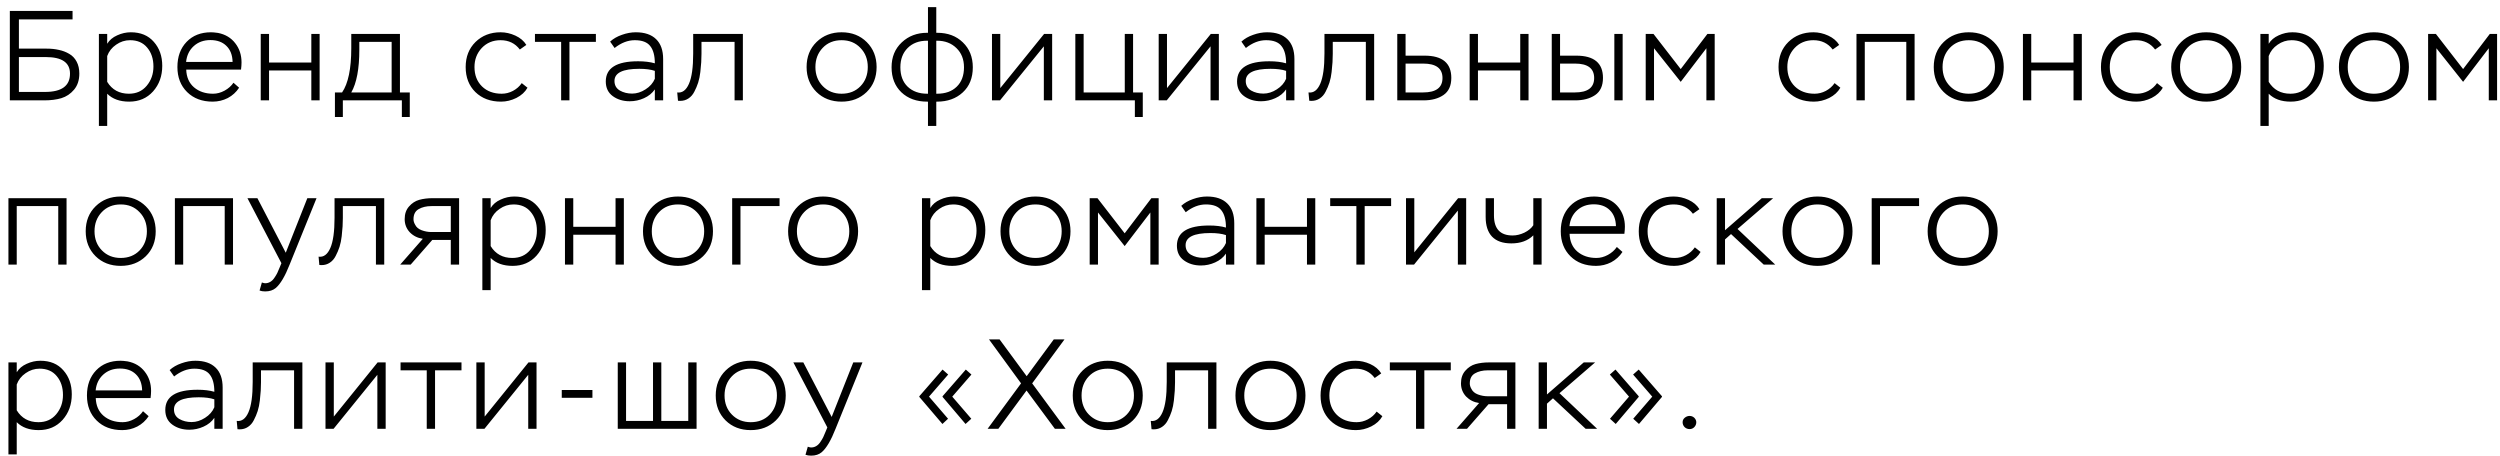 <?xml version="1.0" encoding="UTF-8"?> <svg xmlns="http://www.w3.org/2000/svg" width="274" height="50" viewBox="0 0 274 50" fill="none"><path d="M1.078 1.2H7.952V2.124H2.072V5.33H5.124C5.609 5.33 6.053 5.377 6.454 5.47C6.865 5.554 7.243 5.699 7.588 5.904C7.933 6.1 8.204 6.385 8.4 6.758C8.596 7.122 8.694 7.556 8.694 8.06C8.694 8.779 8.503 9.367 8.12 9.824C7.737 10.281 7.271 10.594 6.72 10.762C6.179 10.921 5.553 11 4.844 11H1.078V1.2ZM5.026 6.254H2.072V10.076H4.942C6.762 10.076 7.672 9.409 7.672 8.074C7.672 6.861 6.79 6.254 5.026 6.254ZM11.749 13.8H10.839V3.72H11.749V4.798C11.992 4.397 12.355 4.089 12.841 3.874C13.326 3.65 13.825 3.538 14.339 3.538C15.412 3.538 16.252 3.888 16.859 4.588C17.475 5.279 17.783 6.156 17.783 7.22C17.783 8.331 17.447 9.264 16.775 10.02C16.103 10.767 15.23 11.14 14.157 11.14C13.13 11.14 12.328 10.851 11.749 10.272V13.8ZM14.255 4.406C13.704 4.406 13.195 4.569 12.729 4.896C12.262 5.213 11.935 5.629 11.749 6.142V8.97C12.281 9.838 13.074 10.272 14.129 10.272C14.941 10.272 15.589 9.983 16.075 9.404C16.57 8.816 16.817 8.111 16.817 7.29C16.817 6.45 16.588 5.759 16.131 5.218C15.683 4.677 15.057 4.406 14.255 4.406ZM25.59 9.068L26.206 9.614C25.889 10.099 25.474 10.477 24.96 10.748C24.447 11.009 23.896 11.14 23.308 11.14C22.151 11.14 21.218 10.79 20.508 10.09C19.799 9.39 19.444 8.475 19.444 7.346C19.444 6.207 19.78 5.288 20.452 4.588C21.124 3.888 22.016 3.538 23.126 3.538C23.313 3.538 23.57 3.561 23.896 3.608C24.699 3.767 25.329 4.145 25.786 4.742C26.244 5.33 26.472 6.03 26.472 6.842C26.472 7.066 26.454 7.327 26.416 7.626H20.41C20.438 8.457 20.723 9.105 21.264 9.572C21.815 10.039 22.51 10.272 23.35 10.272C23.78 10.272 24.2 10.16 24.61 9.936C25.021 9.712 25.348 9.423 25.59 9.068ZM23.056 4.392C22.328 4.392 21.722 4.611 21.236 5.05C20.751 5.489 20.471 6.067 20.396 6.786H25.492C25.474 6.03 25.245 5.442 24.806 5.022C24.377 4.602 23.794 4.392 23.056 4.392ZM35.031 11H34.121V7.724H29.487V11H28.577V3.72H29.487V6.856H34.121V3.72H35.031V11ZM37.576 12.82H36.708V10.132H37.492C38.164 9.152 38.5 7.533 38.5 5.274V3.72H43.834V10.132H44.912V12.82H44.044V11H37.576V12.82ZM42.924 4.588H39.382V5.442C39.382 7.542 39.088 9.105 38.5 10.132H42.924V4.588ZM57.183 9.11L57.813 9.614C57.552 10.081 57.146 10.454 56.595 10.734C56.045 11.005 55.485 11.14 54.915 11.14C53.758 11.14 52.82 10.79 52.101 10.09C51.392 9.39 51.037 8.475 51.037 7.346C51.037 6.226 51.397 5.311 52.115 4.602C52.843 3.893 53.758 3.538 54.859 3.538C55.41 3.538 55.951 3.659 56.483 3.902C57.015 4.145 57.417 4.485 57.687 4.924L56.973 5.428C56.46 4.747 55.755 4.406 54.859 4.406C54.029 4.406 53.343 4.691 52.801 5.26C52.269 5.829 52.003 6.525 52.003 7.346C52.003 8.223 52.279 8.933 52.829 9.474C53.38 10.006 54.099 10.272 54.985 10.272C55.415 10.272 55.825 10.169 56.217 9.964C56.619 9.749 56.941 9.465 57.183 9.11ZM61.501 4.588H58.631V3.72H65.309V4.588H62.411V11H61.501V4.588ZM67.36 5.26L66.87 4.56C67.215 4.243 67.645 3.995 68.158 3.818C68.681 3.631 69.189 3.538 69.684 3.538C70.655 3.538 71.397 3.79 71.91 4.294C72.423 4.789 72.68 5.517 72.68 6.478V11H71.77V9.796C71.481 10.216 71.084 10.538 70.58 10.762C70.085 10.986 69.567 11.098 69.026 11.098C68.298 11.098 67.677 10.911 67.164 10.538C66.651 10.165 66.394 9.628 66.394 8.928C66.394 7.453 67.575 6.716 69.936 6.716C70.645 6.716 71.257 6.791 71.77 6.94C71.77 6.1 71.602 5.47 71.266 5.05C70.939 4.621 70.375 4.406 69.572 4.406C68.816 4.406 68.079 4.691 67.36 5.26ZM67.934 9.922C68.326 10.146 68.774 10.258 69.278 10.258C69.782 10.258 70.272 10.104 70.748 9.796C71.233 9.488 71.574 9.101 71.77 8.634V7.766C71.331 7.617 70.762 7.542 70.062 7.542C68.251 7.542 67.346 7.985 67.346 8.872C67.346 9.339 67.542 9.689 67.934 9.922ZM81.419 11H80.509V4.588H76.883V5.89C76.883 6.198 76.874 6.506 76.855 6.814C76.836 7.113 76.803 7.472 76.757 7.892C76.71 8.312 76.631 8.699 76.519 9.054C76.407 9.399 76.267 9.731 76.099 10.048C75.94 10.365 75.725 10.613 75.455 10.79C75.194 10.967 74.89 11.056 74.545 11.056C74.442 11.056 74.363 11.051 74.307 11.042L74.223 10.132C74.773 10.207 75.203 9.889 75.511 9.18C75.819 8.48 75.973 7.374 75.973 5.862V3.72H81.419V11ZM88.403 7.346C88.403 6.226 88.767 5.311 89.495 4.602C90.223 3.893 91.137 3.538 92.239 3.538C93.359 3.538 94.278 3.897 94.997 4.616C95.715 5.335 96.075 6.245 96.075 7.346C96.075 8.466 95.711 9.381 94.983 10.09C94.255 10.79 93.34 11.14 92.239 11.14C91.119 11.14 90.199 10.785 89.481 10.076C88.762 9.357 88.403 8.447 88.403 7.346ZM89.369 7.346C89.369 8.195 89.639 8.895 90.181 9.446C90.722 9.997 91.408 10.272 92.239 10.272C93.088 10.272 93.779 9.997 94.311 9.446C94.843 8.895 95.109 8.195 95.109 7.346C95.109 6.497 94.838 5.797 94.297 5.246C93.765 4.686 93.079 4.406 92.239 4.406C91.389 4.406 90.699 4.686 90.167 5.246C89.635 5.806 89.369 6.506 89.369 7.346ZM102.616 13.8H101.706V11.14H101.622C100.455 11.14 99.512 10.799 98.793 10.118C98.075 9.427 97.716 8.513 97.716 7.374C97.716 6.254 98.089 5.344 98.835 4.644C99.582 3.944 100.506 3.594 101.608 3.594H101.706V0.78H102.616V3.594H102.728C103.876 3.594 104.809 3.944 105.528 4.644C106.256 5.344 106.62 6.254 106.62 7.374C106.62 8.541 106.251 9.46 105.514 10.132C104.786 10.804 103.848 11.14 102.7 11.14H102.616V13.8ZM98.681 7.374C98.681 8.279 98.948 8.989 99.48 9.502C100.021 10.015 100.735 10.272 101.622 10.272H101.706V4.462H101.608C100.721 4.462 100.012 4.728 99.48 5.26C98.948 5.792 98.681 6.497 98.681 7.374ZM102.7 4.462H102.616V10.272H102.7C103.614 10.272 104.333 10.015 104.856 9.502C105.388 8.989 105.654 8.279 105.654 7.374C105.654 6.506 105.378 5.806 104.828 5.274C104.277 4.733 103.568 4.462 102.7 4.462ZM114.405 5.078L109.603 11H108.721V3.72H109.631V9.656L114.433 3.72H115.315V11H114.405V5.078ZM124.381 11H117.857V3.72H118.767V10.132H123.275V3.72H124.185V10.132H125.249V12.82H124.381V11ZM132.676 5.078L127.874 11H126.992V3.72H127.902V9.656L132.704 3.72H133.586V11H132.676V5.078ZM136.548 5.26L136.058 4.56C136.403 4.243 136.833 3.995 137.346 3.818C137.869 3.631 138.377 3.538 138.872 3.538C139.843 3.538 140.585 3.79 141.098 4.294C141.611 4.789 141.868 5.517 141.868 6.478V11H140.958V9.796C140.669 10.216 140.272 10.538 139.768 10.762C139.273 10.986 138.755 11.098 138.214 11.098C137.486 11.098 136.865 10.911 136.352 10.538C135.839 10.165 135.582 9.628 135.582 8.928C135.582 7.453 136.763 6.716 139.124 6.716C139.833 6.716 140.445 6.791 140.958 6.94C140.958 6.1 140.79 5.47 140.454 5.05C140.127 4.621 139.563 4.406 138.76 4.406C138.004 4.406 137.267 4.691 136.548 5.26ZM137.122 9.922C137.514 10.146 137.962 10.258 138.466 10.258C138.97 10.258 139.46 10.104 139.936 9.796C140.421 9.488 140.762 9.101 140.958 8.634V7.766C140.519 7.617 139.95 7.542 139.25 7.542C137.439 7.542 136.534 7.985 136.534 8.872C136.534 9.339 136.73 9.689 137.122 9.922ZM150.607 11H149.697V4.588H146.071V5.89C146.071 6.198 146.061 6.506 146.043 6.814C146.024 7.113 145.991 7.472 145.945 7.892C145.898 8.312 145.819 8.699 145.707 9.054C145.595 9.399 145.455 9.731 145.287 10.048C145.128 10.365 144.913 10.613 144.643 10.79C144.381 10.967 144.078 11.056 143.733 11.056C143.63 11.056 143.551 11.051 143.495 11.042L143.411 10.132C143.961 10.207 144.391 9.889 144.699 9.18C145.007 8.48 145.161 7.374 145.161 5.862V3.72H150.607V11ZM156.025 11H153.141V3.72H154.051V6.1H156.137C158.088 6.1 159.063 6.912 159.063 8.536C159.063 9.395 158.779 10.02 158.209 10.412C157.64 10.804 156.912 11 156.025 11ZM155.983 6.968H154.051V10.132H155.969C157.388 10.132 158.097 9.605 158.097 8.55C158.097 7.495 157.393 6.968 155.983 6.968ZM167.528 11H166.618V7.724H161.984V11H161.074V3.72H161.984V6.856H166.618V3.72H167.528V11ZM172.634 11H170.072V3.72H170.982V6.1H172.76C174.711 6.1 175.686 6.912 175.686 8.536C175.686 9.404 175.397 10.034 174.818 10.426C174.249 10.809 173.521 11 172.634 11ZM172.62 6.968H170.982V10.132H172.606C174.016 10.132 174.72 9.605 174.72 8.55C174.72 7.495 174.02 6.968 172.62 6.968ZM177.842 11H176.932V3.72H177.842V11ZM181.28 11H180.37V3.72H181.224L184.206 7.57L187.132 3.72H187.93V11H187.02V5.288L184.206 8.97L181.28 5.288V11ZM201.072 9.11L201.702 9.614C201.44 10.081 201.034 10.454 200.484 10.734C199.933 11.005 199.373 11.14 198.804 11.14C197.646 11.14 196.708 10.79 195.99 10.09C195.28 9.39 194.926 8.475 194.926 7.346C194.926 6.226 195.285 5.311 196.004 4.602C196.732 3.893 197.646 3.538 198.748 3.538C199.298 3.538 199.84 3.659 200.372 3.902C200.904 4.145 201.305 4.485 201.576 4.924L200.862 5.428C200.348 4.747 199.644 4.406 198.748 4.406C197.917 4.406 197.231 4.691 196.69 5.26C196.158 5.829 195.892 6.525 195.892 7.346C195.892 8.223 196.167 8.933 196.718 9.474C197.268 10.006 197.987 10.272 198.874 10.272C199.303 10.272 199.714 10.169 200.106 9.964C200.507 9.749 200.829 9.465 201.072 9.11ZM209.84 11H208.93V4.588H204.38V11H203.47V3.72H209.84V11ZM211.939 7.346C211.939 6.226 212.303 5.311 213.031 4.602C213.759 3.893 214.674 3.538 215.775 3.538C216.895 3.538 217.814 3.897 218.533 4.616C219.252 5.335 219.611 6.245 219.611 7.346C219.611 8.466 219.247 9.381 218.519 10.09C217.791 10.79 216.876 11.14 215.775 11.14C214.655 11.14 213.736 10.785 213.017 10.076C212.298 9.357 211.939 8.447 211.939 7.346ZM212.905 7.346C212.905 8.195 213.176 8.895 213.717 9.446C214.258 9.997 214.944 10.272 215.775 10.272C216.624 10.272 217.315 9.997 217.847 9.446C218.379 8.895 218.645 8.195 218.645 7.346C218.645 6.497 218.374 5.797 217.833 5.246C217.301 4.686 216.615 4.406 215.775 4.406C214.926 4.406 214.235 4.686 213.703 5.246C213.171 5.806 212.905 6.506 212.905 7.346ZM228.168 11H227.258V7.724H222.624V11H221.714V3.72H222.624V6.856H227.258V3.72H228.168V11ZM236.411 9.11L237.041 9.614C236.779 10.081 236.373 10.454 235.823 10.734C235.272 11.005 234.712 11.14 234.143 11.14C232.985 11.14 232.047 10.79 231.329 10.09C230.619 9.39 230.265 8.475 230.265 7.346C230.265 6.226 230.624 5.311 231.343 4.602C232.071 3.893 232.985 3.538 234.087 3.538C234.637 3.538 235.179 3.659 235.711 3.902C236.243 4.145 236.644 4.485 236.915 4.924L236.201 5.428C235.687 4.747 234.983 4.406 234.087 4.406C233.256 4.406 232.57 4.691 232.029 5.26C231.497 5.829 231.231 6.525 231.231 7.346C231.231 8.223 231.506 8.933 232.057 9.474C232.607 10.006 233.326 10.272 234.213 10.272C234.642 10.272 235.053 10.169 235.445 9.964C235.846 9.749 236.168 9.465 236.411 9.11ZM237.965 7.346C237.965 6.226 238.329 5.311 239.057 4.602C239.785 3.893 240.699 3.538 241.801 3.538C242.921 3.538 243.84 3.897 244.559 4.616C245.277 5.335 245.637 6.245 245.637 7.346C245.637 8.466 245.273 9.381 244.545 10.09C243.817 10.79 242.902 11.14 241.801 11.14C240.681 11.14 239.761 10.785 239.043 10.076C238.324 9.357 237.965 8.447 237.965 7.346ZM238.931 7.346C238.931 8.195 239.201 8.895 239.743 9.446C240.284 9.997 240.97 10.272 241.801 10.272C242.65 10.272 243.341 9.997 243.873 9.446C244.405 8.895 244.671 8.195 244.671 7.346C244.671 6.497 244.4 5.797 243.859 5.246C243.327 4.686 242.641 4.406 241.801 4.406C240.951 4.406 240.261 4.686 239.729 5.246C239.197 5.806 238.931 6.506 238.931 7.346ZM248.65 13.8H247.74V3.72H248.65V4.798C248.892 4.397 249.256 4.089 249.742 3.874C250.227 3.65 250.726 3.538 251.24 3.538C252.313 3.538 253.153 3.888 253.76 4.588C254.376 5.279 254.684 6.156 254.684 7.22C254.684 8.331 254.348 9.264 253.676 10.02C253.004 10.767 252.131 11.14 251.058 11.14C250.031 11.14 249.228 10.851 248.65 10.272V13.8ZM251.156 4.406C250.605 4.406 250.096 4.569 249.63 4.896C249.163 5.213 248.836 5.629 248.65 6.142V8.97C249.182 9.838 249.975 10.272 251.03 10.272C251.842 10.272 252.49 9.983 252.976 9.404C253.47 8.816 253.718 8.111 253.718 7.29C253.718 6.45 253.489 5.759 253.032 5.218C252.584 4.677 251.958 4.406 251.156 4.406ZM256.345 7.346C256.345 6.226 256.709 5.311 257.437 4.602C258.165 3.893 259.08 3.538 260.181 3.538C261.301 3.538 262.22 3.897 262.939 4.616C263.658 5.335 264.017 6.245 264.017 7.346C264.017 8.466 263.653 9.381 262.925 10.09C262.197 10.79 261.282 11.14 260.181 11.14C259.061 11.14 258.142 10.785 257.423 10.076C256.704 9.357 256.345 8.447 256.345 7.346ZM257.311 7.346C257.311 8.195 257.582 8.895 258.123 9.446C258.664 9.997 259.35 10.272 260.181 10.272C261.03 10.272 261.721 9.997 262.253 9.446C262.785 8.895 263.051 8.195 263.051 7.346C263.051 6.497 262.78 5.797 262.239 5.246C261.707 4.686 261.021 4.406 260.181 4.406C259.332 4.406 258.641 4.686 258.109 5.246C257.577 5.806 257.311 6.506 257.311 7.346ZM267.03 11H266.12V3.72H266.974L269.956 7.57L272.882 3.72H273.68V11H272.77V5.288L269.956 8.97L267.03 5.288V11ZM7.294 29H6.384V22.588H1.834V29H0.924V21.72H7.294V29ZM9.393 25.346C9.393 24.226 9.757 23.311 10.485 22.602C11.213 21.893 12.127 21.538 13.229 21.538C14.349 21.538 15.268 21.897 15.987 22.616C16.706 23.335 17.065 24.245 17.065 25.346C17.065 26.466 16.701 27.381 15.973 28.09C15.245 28.79 14.33 29.14 13.229 29.14C12.109 29.14 11.19 28.785 10.471 28.076C9.752 27.357 9.393 26.447 9.393 25.346ZM10.359 25.346C10.359 26.195 10.63 26.895 11.171 27.446C11.712 27.997 12.398 28.272 13.229 28.272C14.078 28.272 14.769 27.997 15.301 27.446C15.833 26.895 16.099 26.195 16.099 25.346C16.099 24.497 15.828 23.797 15.287 23.246C14.755 22.686 14.069 22.406 13.229 22.406C12.38 22.406 11.689 22.686 11.157 23.246C10.625 23.806 10.359 24.506 10.359 25.346ZM25.538 29H24.628V22.588H20.078V29H19.168V21.72H25.538V29ZM28.448 31.842L28.701 30.96C28.869 31.016 28.985 31.044 29.05 31.044C29.265 31.044 29.456 30.993 29.625 30.89C29.802 30.787 29.956 30.633 30.087 30.428C30.227 30.223 30.329 30.05 30.395 29.91C30.46 29.77 30.544 29.574 30.646 29.322L30.843 28.846L27.119 21.72H28.21L31.319 27.698L33.684 21.72H34.693L31.753 28.972C31.248 30.26 30.74 31.123 30.227 31.562C29.928 31.814 29.541 31.94 29.064 31.94C28.822 31.94 28.616 31.907 28.448 31.842ZM42.112 29H41.202V22.588H37.576V23.89C37.576 24.198 37.567 24.506 37.548 24.814C37.53 25.113 37.497 25.472 37.45 25.892C37.404 26.312 37.324 26.699 37.212 27.054C37.1 27.399 36.96 27.731 36.792 28.048C36.634 28.365 36.419 28.613 36.148 28.79C35.887 28.967 35.584 29.056 35.238 29.056C35.136 29.056 35.056 29.051 35 29.042L34.916 28.132C35.467 28.207 35.896 27.889 36.204 27.18C36.512 26.48 36.666 25.374 36.666 23.862V21.72H42.112V29ZM47.433 21.72H50.317V29H49.407V26.298H47.377L45.011 29H43.863L46.341 26.172C45.771 26.088 45.295 25.85 44.913 25.458C44.539 25.057 44.353 24.576 44.353 24.016C44.353 23.447 44.511 22.985 44.829 22.63C45.146 22.266 45.519 22.023 45.949 21.902C46.387 21.781 46.882 21.72 47.433 21.72ZM45.319 24.03C45.319 24.226 45.379 24.427 45.501 24.632C45.631 24.903 45.869 25.103 46.215 25.234C46.569 25.365 46.924 25.43 47.279 25.43H49.407V22.588H47.293C46.733 22.588 46.261 22.7 45.879 22.924C45.505 23.139 45.319 23.507 45.319 24.03ZM53.776 31.8H52.866V21.72H53.776V22.798C54.019 22.397 54.383 22.089 54.868 21.874C55.353 21.65 55.853 21.538 56.366 21.538C57.44 21.538 58.279 21.888 58.886 22.588C59.502 23.279 59.81 24.156 59.81 25.22C59.81 26.331 59.474 27.264 58.802 28.02C58.13 28.767 57.258 29.14 56.184 29.14C55.157 29.14 54.355 28.851 53.776 28.272V31.8ZM56.282 22.406C55.731 22.406 55.223 22.569 54.756 22.896C54.289 23.213 53.963 23.629 53.776 24.142V26.97C54.308 27.838 55.102 28.272 56.156 28.272C56.968 28.272 57.617 27.983 58.102 27.404C58.597 26.816 58.844 26.111 58.844 25.29C58.844 24.45 58.615 23.759 58.158 23.218C57.71 22.677 57.085 22.406 56.282 22.406ZM68.374 29H67.464V25.724H62.83V29H61.92V21.72H62.83V24.856H67.464V21.72H68.374V29ZM70.471 25.346C70.471 24.226 70.835 23.311 71.562 22.602C72.29 21.893 73.205 21.538 74.306 21.538C75.427 21.538 76.346 21.897 77.064 22.616C77.783 23.335 78.142 24.245 78.142 25.346C78.142 26.466 77.778 27.381 77.05 28.09C76.323 28.79 75.408 29.14 74.306 29.14C73.186 29.14 72.267 28.785 71.549 28.076C70.83 27.357 70.471 26.447 70.471 25.346ZM71.436 25.346C71.436 26.195 71.707 26.895 72.249 27.446C72.79 27.997 73.476 28.272 74.306 28.272C75.156 28.272 75.847 27.997 76.379 27.446C76.91 26.895 77.177 26.195 77.177 25.346C77.177 24.497 76.906 23.797 76.365 23.246C75.832 22.686 75.147 22.406 74.306 22.406C73.457 22.406 72.766 22.686 72.234 23.246C71.703 23.806 71.436 24.506 71.436 25.346ZM81.156 29H80.246V21.72H85.439V22.588H81.156V29ZM86.376 25.346C86.376 24.226 86.74 23.311 87.468 22.602C88.196 21.893 89.111 21.538 90.212 21.538C91.332 21.538 92.252 21.897 92.97 22.616C93.689 23.335 94.048 24.245 94.048 25.346C94.048 26.466 93.684 27.381 92.956 28.09C92.228 28.79 91.314 29.14 90.212 29.14C89.092 29.14 88.173 28.785 87.454 28.076C86.736 27.357 86.376 26.447 86.376 25.346ZM87.342 25.346C87.342 26.195 87.613 26.895 88.154 27.446C88.696 27.997 89.382 28.272 90.212 28.272C91.062 28.272 91.752 27.997 92.284 27.446C92.816 26.895 93.082 26.195 93.082 25.346C93.082 24.497 92.812 23.797 92.27 23.246C91.738 22.686 91.052 22.406 90.212 22.406C89.363 22.406 88.672 22.686 88.14 23.246C87.608 23.806 87.342 24.506 87.342 25.346ZM101.959 31.8H101.049V21.72H101.959V22.798C102.201 22.397 102.565 22.089 103.051 21.874C103.536 21.65 104.035 21.538 104.549 21.538C105.622 21.538 106.462 21.888 107.069 22.588C107.685 23.279 107.993 24.156 107.993 25.22C107.993 26.331 107.657 27.264 106.985 28.02C106.313 28.767 105.44 29.14 104.367 29.14C103.34 29.14 102.537 28.851 101.959 28.272V31.8ZM104.465 22.406C103.914 22.406 103.405 22.569 102.939 22.896C102.472 23.213 102.145 23.629 101.959 24.142V26.97C102.491 27.838 103.284 28.272 104.339 28.272C105.151 28.272 105.799 27.983 106.285 27.404C106.779 26.816 107.027 26.111 107.027 25.29C107.027 24.45 106.798 23.759 106.341 23.218C105.893 22.677 105.267 22.406 104.465 22.406ZM109.654 25.346C109.654 24.226 110.018 23.311 110.746 22.602C111.474 21.893 112.389 21.538 113.49 21.538C114.61 21.538 115.529 21.897 116.248 22.616C116.967 23.335 117.326 24.245 117.326 25.346C117.326 26.466 116.962 27.381 116.234 28.09C115.506 28.79 114.591 29.14 113.49 29.14C112.37 29.14 111.451 28.785 110.732 28.076C110.013 27.357 109.654 26.447 109.654 25.346ZM110.62 25.346C110.62 26.195 110.891 26.895 111.432 27.446C111.973 27.997 112.659 28.272 113.49 28.272C114.339 28.272 115.03 27.997 115.562 27.446C116.094 26.895 116.36 26.195 116.36 25.346C116.36 24.497 116.089 23.797 115.548 23.246C115.016 22.686 114.33 22.406 113.49 22.406C112.641 22.406 111.95 22.686 111.418 23.246C110.886 23.806 110.62 24.506 110.62 25.346ZM120.339 29H119.429V21.72H120.283L123.265 25.57L126.191 21.72H126.989V29H126.079V23.288L123.265 26.97L120.339 23.288V29ZM129.955 23.26L129.465 22.56C129.811 22.243 130.24 21.995 130.753 21.818C131.276 21.631 131.785 21.538 132.279 21.538C133.25 21.538 133.992 21.79 134.505 22.294C135.019 22.789 135.275 23.517 135.275 24.478V29H134.365V27.796C134.076 28.216 133.679 28.538 133.175 28.762C132.681 28.986 132.163 29.098 131.621 29.098C130.893 29.098 130.273 28.911 129.759 28.538C129.246 28.165 128.989 27.628 128.989 26.928C128.989 25.453 130.17 24.716 132.531 24.716C133.241 24.716 133.852 24.791 134.365 24.94C134.365 24.1 134.197 23.47 133.861 23.05C133.535 22.621 132.97 22.406 132.167 22.406C131.411 22.406 130.674 22.691 129.955 23.26ZM130.529 27.922C130.921 28.146 131.369 28.258 131.873 28.258C132.377 28.258 132.867 28.104 133.343 27.796C133.829 27.488 134.169 27.101 134.365 26.634V25.766C133.927 25.617 133.357 25.542 132.657 25.542C130.847 25.542 129.941 25.985 129.941 26.872C129.941 27.339 130.137 27.689 130.529 27.922ZM144.154 29H143.244V25.724H138.61V29H137.7V21.72H138.61V24.856H143.244V21.72H144.154V29ZM148.659 22.588H145.789V21.72H152.467V22.588H149.569V29H148.659V22.588ZM159.782 23.078L154.98 29H154.098V21.72H155.008V27.656L159.81 21.72H160.692V29H159.782V23.078ZM168.05 21.72H168.96V29H168.05V25.794C167.462 26.382 166.659 26.676 165.642 26.676C164.708 26.676 164.004 26.429 163.528 25.934C163.061 25.439 162.828 24.721 162.828 23.778V21.72H163.738V23.61C163.738 25.075 164.419 25.808 165.782 25.808C166.202 25.808 166.631 25.705 167.07 25.5C167.508 25.285 167.835 25.015 168.05 24.688V21.72ZM177.206 27.068L177.822 27.614C177.505 28.099 177.089 28.477 176.576 28.748C176.063 29.009 175.512 29.14 174.924 29.14C173.767 29.14 172.833 28.79 172.124 28.09C171.415 27.39 171.06 26.475 171.06 25.346C171.06 24.207 171.396 23.288 172.068 22.588C172.74 21.888 173.631 21.538 174.742 21.538C174.929 21.538 175.185 21.561 175.512 21.608C176.315 21.767 176.945 22.145 177.402 22.742C177.859 23.33 178.088 24.03 178.088 24.842C178.088 25.066 178.069 25.327 178.032 25.626H172.026C172.054 26.457 172.339 27.105 172.88 27.572C173.431 28.039 174.126 28.272 174.966 28.272C175.395 28.272 175.815 28.16 176.226 27.936C176.637 27.712 176.963 27.423 177.206 27.068ZM174.672 22.392C173.944 22.392 173.337 22.611 172.852 23.05C172.367 23.489 172.087 24.067 172.012 24.786H177.108C177.089 24.03 176.861 23.442 176.422 23.022C175.993 22.602 175.409 22.392 174.672 22.392ZM185.754 27.11L186.384 27.614C186.122 28.081 185.716 28.454 185.166 28.734C184.615 29.005 184.055 29.14 183.486 29.14C182.328 29.14 181.39 28.79 180.672 28.09C179.962 27.39 179.608 26.475 179.608 25.346C179.608 24.226 179.967 23.311 180.686 22.602C181.414 21.893 182.328 21.538 183.43 21.538C183.98 21.538 184.522 21.659 185.054 21.902C185.586 22.145 185.987 22.485 186.258 22.924L185.544 23.428C185.03 22.747 184.326 22.406 183.43 22.406C182.599 22.406 181.913 22.691 181.372 23.26C180.84 23.829 180.574 24.525 180.574 25.346C180.574 26.223 180.849 26.933 181.4 27.474C181.95 28.006 182.669 28.272 183.556 28.272C183.985 28.272 184.396 28.169 184.788 27.964C185.189 27.749 185.511 27.465 185.754 27.11ZM189.062 29H188.152V21.72H189.062V25.234L193.094 21.72H194.34L190.434 25.094L194.564 29H193.304L189.72 25.654L189.062 26.242V29ZM195.363 25.346C195.363 24.226 195.727 23.311 196.455 22.602C197.183 21.893 198.098 21.538 199.199 21.538C200.319 21.538 201.238 21.897 201.957 22.616C202.676 23.335 203.035 24.245 203.035 25.346C203.035 26.466 202.671 27.381 201.943 28.09C201.215 28.79 200.3 29.14 199.199 29.14C198.079 29.14 197.16 28.785 196.441 28.076C195.722 27.357 195.363 26.447 195.363 25.346ZM196.329 25.346C196.329 26.195 196.6 26.895 197.141 27.446C197.682 27.997 198.368 28.272 199.199 28.272C200.048 28.272 200.739 27.997 201.271 27.446C201.803 26.895 202.069 26.195 202.069 25.346C202.069 24.497 201.798 23.797 201.257 23.246C200.725 22.686 200.039 22.406 199.199 22.406C198.35 22.406 197.659 22.686 197.127 23.246C196.595 23.806 196.329 24.506 196.329 25.346ZM206.048 29H205.138V21.72H210.332V22.588H206.048V29ZM211.269 25.346C211.269 24.226 211.633 23.311 212.361 22.602C213.089 21.893 214.004 21.538 215.105 21.538C216.225 21.538 217.144 21.897 217.863 22.616C218.582 23.335 218.941 24.245 218.941 25.346C218.941 26.466 218.577 27.381 217.849 28.09C217.121 28.79 216.206 29.14 215.105 29.14C213.985 29.14 213.066 28.785 212.347 28.076C211.628 27.357 211.269 26.447 211.269 25.346ZM212.235 25.346C212.235 26.195 212.506 26.895 213.047 27.446C213.588 27.997 214.274 28.272 215.105 28.272C215.954 28.272 216.645 27.997 217.177 27.446C217.709 26.895 217.975 26.195 217.975 25.346C217.975 24.497 217.704 23.797 217.163 23.246C216.631 22.686 215.945 22.406 215.105 22.406C214.256 22.406 213.565 22.686 213.033 23.246C212.501 23.806 212.235 24.506 212.235 25.346ZM1.834 49.8H0.924V39.72H1.834V40.798C2.077 40.397 2.441 40.089 2.926 39.874C3.411 39.65 3.911 39.538 4.424 39.538C5.497 39.538 6.337 39.888 6.944 40.588C7.56 41.279 7.868 42.156 7.868 43.22C7.868 44.331 7.532 45.264 6.86 46.02C6.188 46.767 5.315 47.14 4.242 47.14C3.215 47.14 2.413 46.851 1.834 46.272V49.8ZM4.34 40.406C3.789 40.406 3.281 40.569 2.814 40.896C2.347 41.213 2.021 41.629 1.834 42.142V44.97C2.366 45.838 3.159 46.272 4.214 46.272C5.026 46.272 5.675 45.983 6.16 45.404C6.655 44.816 6.902 44.111 6.902 43.29C6.902 42.45 6.673 41.759 6.216 41.218C5.768 40.677 5.143 40.406 4.34 40.406ZM15.675 45.068L16.291 45.614C15.974 46.099 15.559 46.477 15.046 46.748C14.532 47.009 13.982 47.14 13.393 47.14C12.236 47.14 11.303 46.79 10.594 46.09C9.884 45.39 9.53 44.475 9.53 43.346C9.53 42.207 9.866 41.288 10.537 40.588C11.21 39.888 12.101 39.538 13.211 39.538C13.398 39.538 13.655 39.561 13.982 39.608C14.784 39.767 15.414 40.145 15.871 40.742C16.329 41.33 16.558 42.03 16.558 42.842C16.558 43.066 16.539 43.327 16.502 43.626H10.495C10.524 44.457 10.808 45.105 11.35 45.572C11.9 46.039 12.595 46.272 13.435 46.272C13.865 46.272 14.285 46.16 14.695 45.936C15.106 45.712 15.433 45.423 15.675 45.068ZM13.142 40.392C12.414 40.392 11.807 40.611 11.322 41.05C10.836 41.489 10.556 42.067 10.482 42.786H15.578C15.559 42.03 15.33 41.442 14.892 41.022C14.462 40.602 13.879 40.392 13.142 40.392ZM19.082 41.26L18.592 40.56C18.937 40.243 19.367 39.995 19.88 39.818C20.403 39.631 20.911 39.538 21.406 39.538C22.377 39.538 23.119 39.79 23.632 40.294C24.145 40.789 24.402 41.517 24.402 42.478V47H23.492V45.796C23.203 46.216 22.806 46.538 22.302 46.762C21.807 46.986 21.289 47.098 20.748 47.098C20.02 47.098 19.399 46.911 18.886 46.538C18.373 46.165 18.116 45.628 18.116 44.928C18.116 43.453 19.297 42.716 21.658 42.716C22.367 42.716 22.979 42.791 23.492 42.94C23.492 42.1 23.324 41.47 22.988 41.05C22.661 40.621 22.097 40.406 21.294 40.406C20.538 40.406 19.801 40.691 19.082 41.26ZM19.656 45.922C20.048 46.146 20.496 46.258 21 46.258C21.504 46.258 21.994 46.104 22.47 45.796C22.955 45.488 23.296 45.101 23.492 44.634V43.766C23.053 43.617 22.484 43.542 21.784 43.542C19.973 43.542 19.068 43.985 19.068 44.872C19.068 45.339 19.264 45.689 19.656 45.922ZM33.141 47H32.231V40.588H28.605V41.89C28.605 42.198 28.595 42.506 28.577 42.814C28.558 43.113 28.525 43.472 28.479 43.892C28.432 44.312 28.353 44.699 28.241 45.054C28.129 45.399 27.989 45.731 27.821 46.048C27.662 46.365 27.447 46.613 27.177 46.79C26.915 46.967 26.612 47.056 26.267 47.056C26.164 47.056 26.085 47.051 26.029 47.042L25.945 46.132C26.495 46.207 26.925 45.889 27.233 45.18C27.541 44.48 27.695 43.374 27.695 41.862V39.72H33.141V47ZM41.359 41.078L36.557 47H35.675V39.72H36.585V45.656L41.387 39.72H42.269V47H41.359V41.078ZM46.771 40.588H43.901V39.72H50.579V40.588H47.681V47H46.771V40.588ZM57.894 41.078L53.092 47H52.21V39.72H53.12V45.656L57.922 39.72H58.804V47H57.894V41.078ZM64.93 43.598H61.569V42.744H64.93V43.598ZM76.344 47H67.706V39.72H68.616V46.132H71.57V39.72H72.48V46.132H75.434V39.72H76.344V47ZM78.444 43.346C78.444 42.226 78.808 41.311 79.536 40.602C80.264 39.893 81.179 39.538 82.28 39.538C83.4 39.538 84.319 39.897 85.038 40.616C85.757 41.335 86.116 42.245 86.116 43.346C86.116 44.466 85.752 45.381 85.024 46.09C84.296 46.79 83.381 47.14 82.28 47.14C81.16 47.14 80.241 46.785 79.522 46.076C78.803 45.357 78.444 44.447 78.444 43.346ZM79.41 43.346C79.41 44.195 79.681 44.895 80.222 45.446C80.763 45.997 81.449 46.272 82.28 46.272C83.129 46.272 83.82 45.997 84.352 45.446C84.884 44.895 85.15 44.195 85.15 43.346C85.15 42.497 84.879 41.797 84.338 41.246C83.806 40.686 83.12 40.406 82.28 40.406C81.431 40.406 80.74 40.686 80.208 41.246C79.676 41.806 79.41 42.506 79.41 43.346ZM88.282 49.842L88.534 48.96C88.702 49.016 88.819 49.044 88.884 49.044C89.099 49.044 89.29 48.993 89.458 48.89C89.635 48.787 89.79 48.633 89.92 48.428C90.06 48.223 90.163 48.05 90.228 47.91C90.293 47.77 90.377 47.574 90.48 47.322L90.676 46.846L86.952 39.72H88.044L91.152 45.698L93.518 39.72H94.526L91.586 46.972C91.082 48.26 90.573 49.123 90.06 49.562C89.761 49.814 89.374 49.94 88.898 49.94C88.656 49.94 88.45 49.907 88.282 49.842ZM103.906 45.894L103.29 46.468L100.756 43.5V43.43L103.304 40.504L103.92 41.05L101.82 43.472L103.906 45.894ZM106.454 45.894L105.824 46.468L103.304 43.5V43.43L105.852 40.504L106.468 41.05L104.368 43.472L106.454 45.894ZM115.492 37.2H116.668L113.126 42.016L116.794 47H115.618L112.51 42.8L109.416 47H108.24L111.908 42.016L108.394 37.2H109.556L112.524 41.232L115.492 37.2ZM117.573 43.346C117.573 42.226 117.937 41.311 118.665 40.602C119.393 39.893 120.308 39.538 121.409 39.538C122.529 39.538 123.448 39.897 124.167 40.616C124.886 41.335 125.245 42.245 125.245 43.346C125.245 44.466 124.881 45.381 124.153 46.09C123.425 46.79 122.51 47.14 121.409 47.14C120.289 47.14 119.37 46.785 118.651 46.076C117.932 45.357 117.573 44.447 117.573 43.346ZM118.539 43.346C118.539 44.195 118.81 44.895 119.351 45.446C119.892 45.997 120.578 46.272 121.409 46.272C122.258 46.272 122.949 45.997 123.481 45.446C124.013 44.895 124.279 44.195 124.279 43.346C124.279 42.497 124.008 41.797 123.467 41.246C122.935 40.686 122.249 40.406 121.409 40.406C120.56 40.406 119.869 40.686 119.337 41.246C118.805 41.806 118.539 42.506 118.539 43.346ZM133.32 47H132.41V40.588H128.784V41.89C128.784 42.198 128.775 42.506 128.756 42.814C128.737 43.113 128.705 43.472 128.658 43.892C128.611 44.312 128.532 44.699 128.42 45.054C128.308 45.399 128.168 45.731 128 46.048C127.841 46.365 127.627 46.613 127.356 46.79C127.095 46.967 126.791 47.056 126.446 47.056C126.343 47.056 126.264 47.051 126.208 47.042L126.124 46.132C126.675 46.207 127.104 45.889 127.412 45.18C127.72 44.48 127.874 43.374 127.874 41.862V39.72H133.32V47ZM135.406 43.346C135.406 42.226 135.77 41.311 136.498 40.602C137.226 39.893 138.141 39.538 139.242 39.538C140.362 39.538 141.282 39.897 142 40.616C142.719 41.335 143.078 42.245 143.078 43.346C143.078 44.466 142.714 45.381 141.986 46.09C141.258 46.79 140.344 47.14 139.242 47.14C138.122 47.14 137.203 46.785 136.484 46.076C135.766 45.357 135.406 44.447 135.406 43.346ZM136.372 43.346C136.372 44.195 136.643 44.895 137.184 45.446C137.726 45.997 138.412 46.272 139.242 46.272C140.092 46.272 140.782 45.997 141.314 45.446C141.846 44.895 142.112 44.195 142.112 43.346C142.112 42.497 141.842 41.797 141.3 41.246C140.768 40.686 140.082 40.406 139.242 40.406C138.393 40.406 137.702 40.686 137.17 41.246C136.638 41.806 136.372 42.506 136.372 43.346ZM150.879 45.11L151.509 45.614C151.248 46.081 150.842 46.454 150.291 46.734C149.741 47.005 149.181 47.14 148.611 47.14C147.454 47.14 146.516 46.79 145.797 46.09C145.088 45.39 144.733 44.475 144.733 43.346C144.733 42.226 145.093 41.311 145.811 40.602C146.539 39.893 147.454 39.538 148.555 39.538C149.106 39.538 149.647 39.659 150.179 39.902C150.711 40.145 151.113 40.485 151.383 40.924L150.669 41.428C150.156 40.747 149.451 40.406 148.555 40.406C147.725 40.406 147.039 40.691 146.497 41.26C145.965 41.829 145.699 42.525 145.699 43.346C145.699 44.223 145.975 44.933 146.525 45.474C147.076 46.006 147.795 46.272 148.681 46.272C149.111 46.272 149.521 46.169 149.913 45.964C150.315 45.749 150.637 45.465 150.879 45.11ZM155.197 40.588H152.327V39.72H159.005V40.588H156.107V47H155.197V40.588ZM163.203 39.72H166.087V47H165.177V44.298H163.147L160.781 47H159.633L162.111 44.172C161.542 44.088 161.066 43.85 160.683 43.458C160.31 43.057 160.123 42.576 160.123 42.016C160.123 41.447 160.282 40.985 160.599 40.63C160.917 40.266 161.29 40.023 161.719 39.902C162.158 39.781 162.653 39.72 163.203 39.72ZM161.089 42.03C161.089 42.226 161.15 42.427 161.271 42.632C161.402 42.903 161.64 43.103 161.985 43.234C162.34 43.365 162.695 43.43 163.049 43.43H165.177V40.588H163.063C162.503 40.588 162.032 40.7 161.649 40.924C161.276 41.139 161.089 41.507 161.089 42.03ZM169.547 47H168.637V39.72H169.547V43.234L173.579 39.72H174.825L170.919 43.094L175.049 47H173.789L170.205 43.654L169.547 44.242V47ZM182.152 43.43V43.5L179.632 46.468L179.002 45.894L181.088 43.472L178.988 41.05L179.604 40.504L182.152 43.43ZM179.604 43.43V43.5L177.084 46.468L176.454 45.894L178.54 43.472L176.44 41.05L177.056 40.504L179.604 43.43ZM184.415 46.272C184.415 46.076 184.494 45.913 184.653 45.782C184.812 45.651 184.989 45.586 185.185 45.586C185.381 45.586 185.554 45.656 185.703 45.796C185.843 45.945 185.913 46.104 185.913 46.272C185.913 46.477 185.843 46.655 185.703 46.804C185.563 46.953 185.39 47.028 185.185 47.028C184.97 47.028 184.788 46.958 184.639 46.818C184.49 46.669 184.415 46.487 184.415 46.272Z" fill="black"></path></svg> 